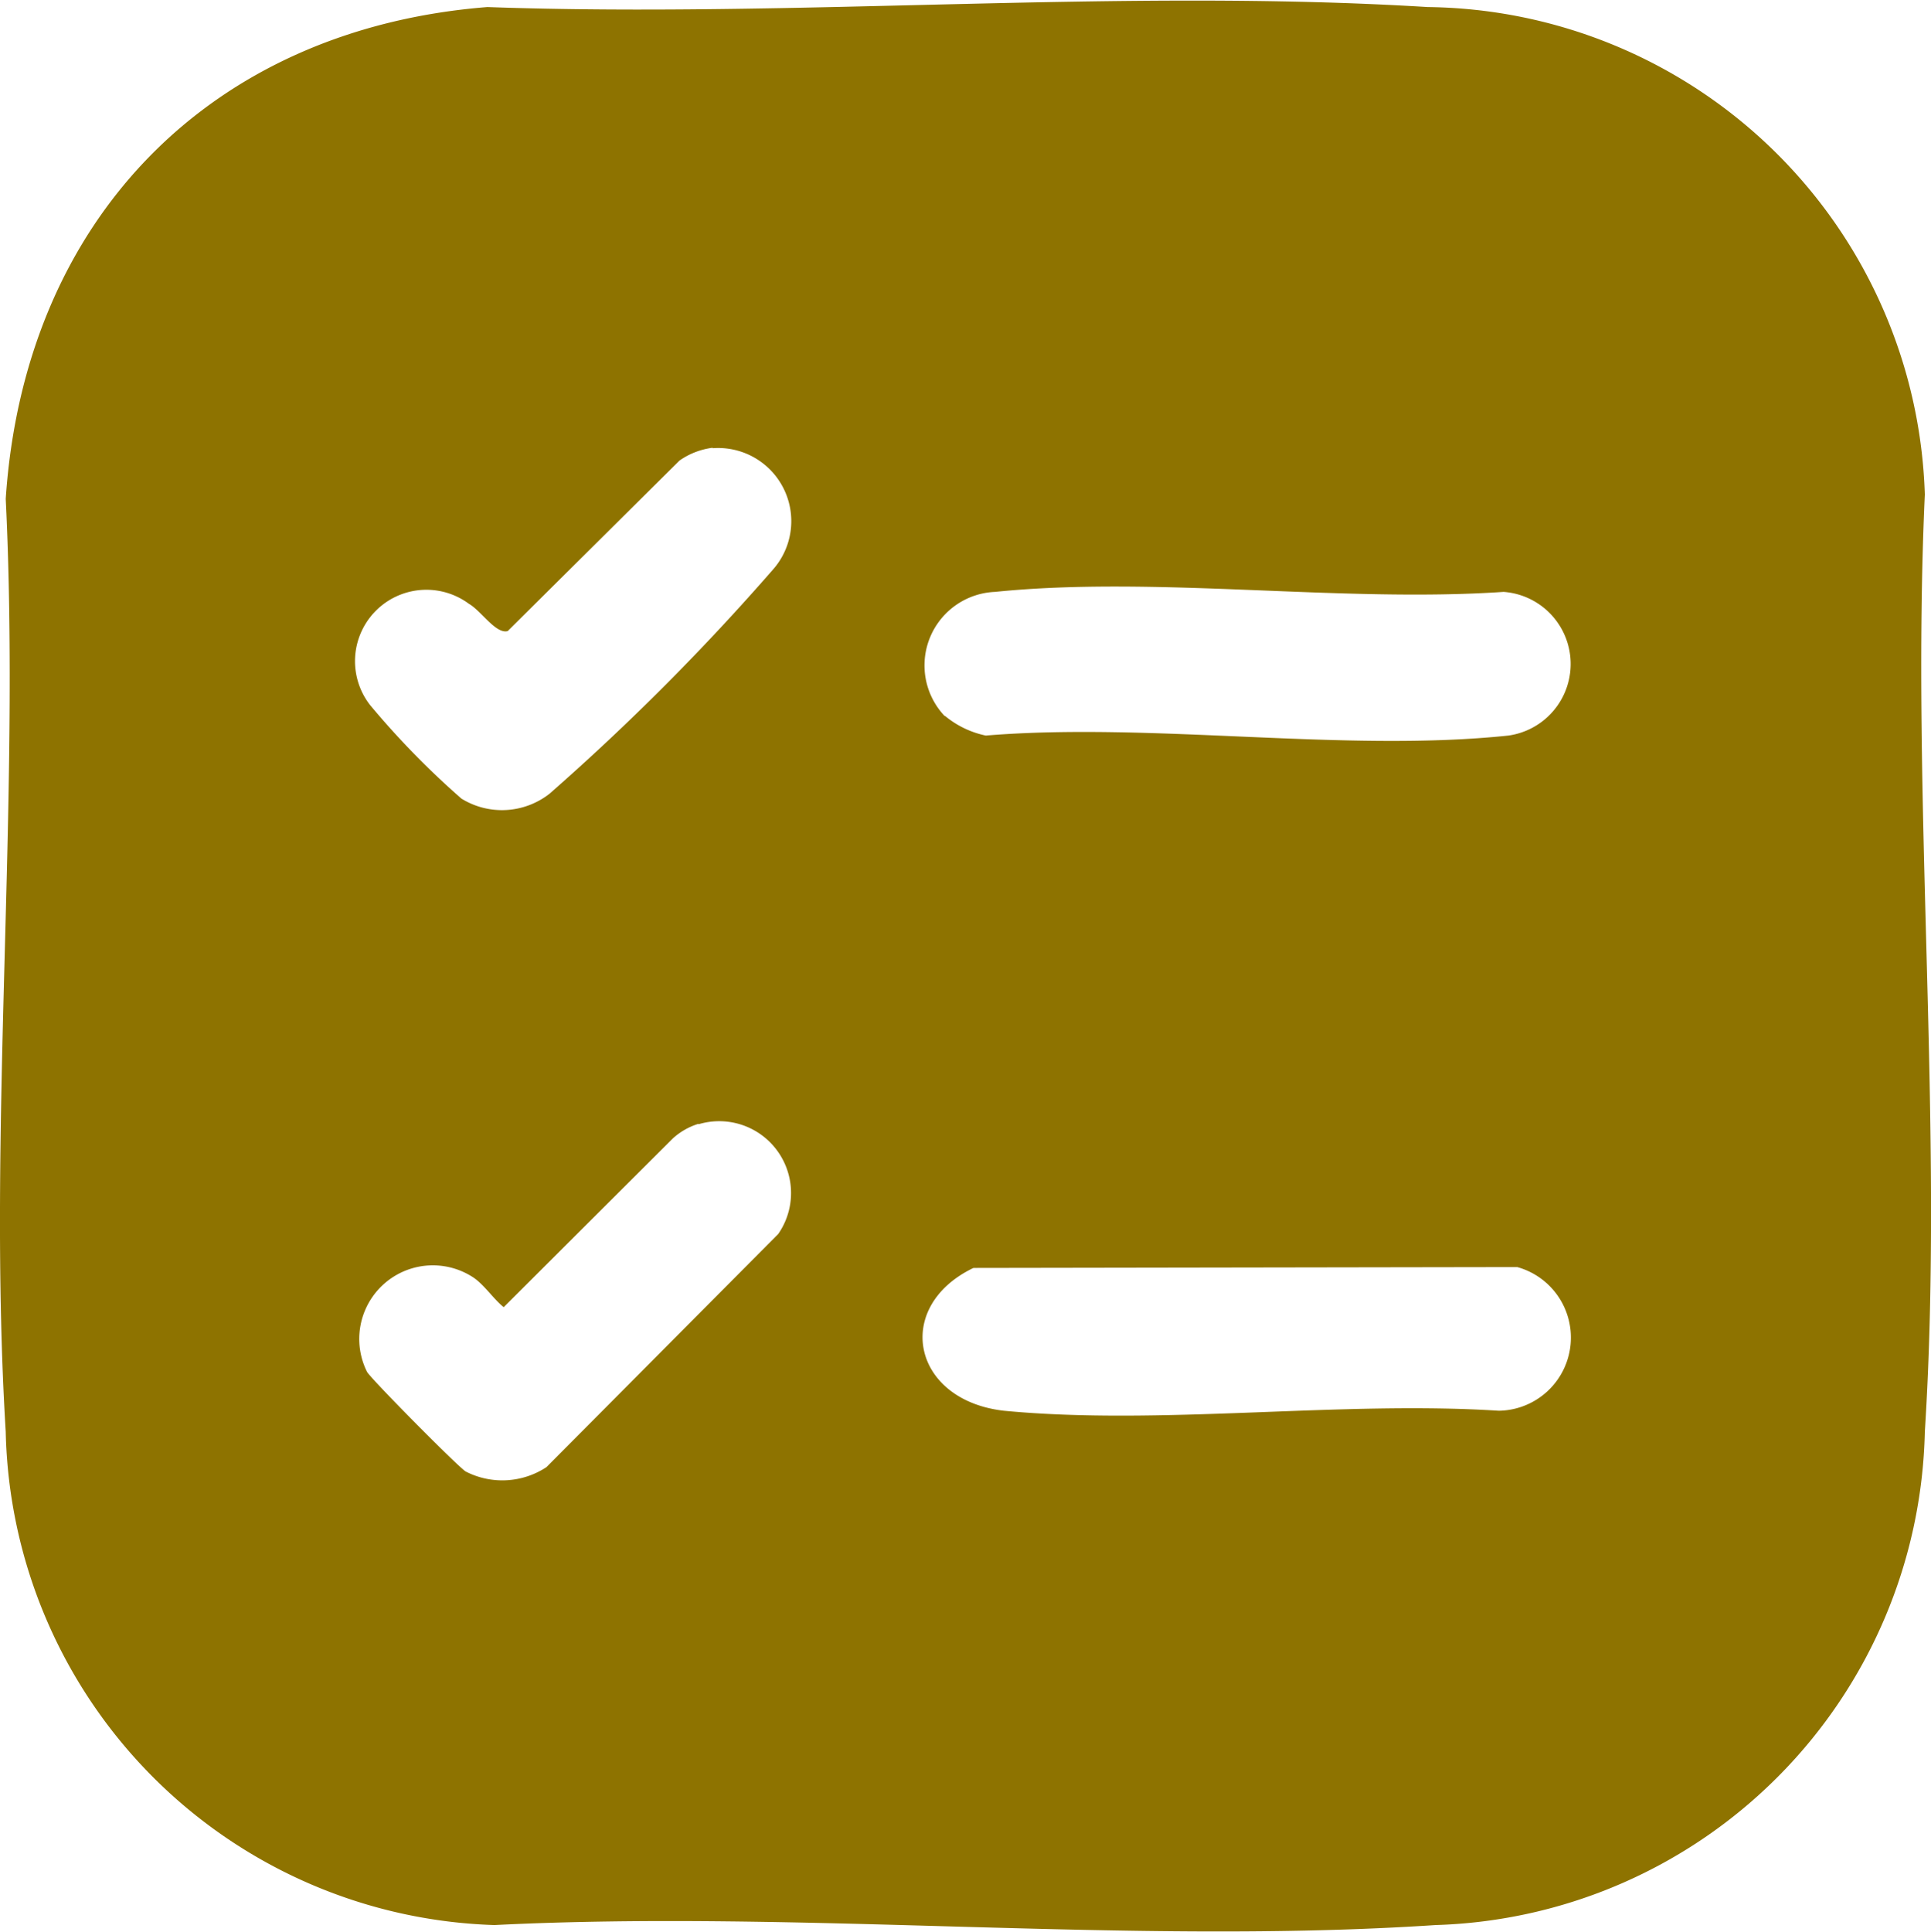<?xml version="1.0" encoding="UTF-8"?>
<svg xmlns="http://www.w3.org/2000/svg" viewBox="0 0 43.82 43.83">
  <defs>
    <style>.cls-1{fill:#8e7300;}</style>
  </defs>
  <g id="Слой_2" data-name="Слой 2">
    <g id="Layer_1" data-name="Layer 1">
      <path class="cls-1" d="M11.06.16c7,.25,14.37-.43,21.34,0A11.42,11.42,0,0,1,43.68,11.22c-.32,7,.44,14.34,0,21.27a11.45,11.45,0,0,1-11.1,11.19c-6.93.46-14.37-.35-21.36,0A11.45,11.45,0,0,1,.13,32.49c-.42-6.9.34-14.23,0-21.17C.55,5,4.75.66,11.06.16Zm5.11,10a1.68,1.68,0,0,0-.75.29l-3.9,3.87c-.27.07-.6-.46-.88-.62A1.62,1.62,0,0,0,8.4,16a18.82,18.82,0,0,0,2.07,2.12,1.75,1.75,0,0,0,2-.11,53.57,53.57,0,0,0,5.1-5.12A1.66,1.66,0,0,0,16.17,10.17Zm5.27,6.08a2.13,2.13,0,0,0,.93.45c3.77-.31,8.16.39,11.86,0a1.64,1.64,0,0,0-.11-3.26c-3.69.25-7.91-.37-11.54,0A1.67,1.67,0,0,0,21.44,16.25Zm-5.59,9.26a1.53,1.53,0,0,0-.58.33l-3.84,3.83c-.24-.19-.46-.54-.73-.7a1.67,1.67,0,0,0-2.37,2.17c.1.17,2.08,2.17,2.24,2.26a1.82,1.82,0,0,0,1.83-.1L17.66,28A1.63,1.63,0,0,0,15.85,25.51Zm6.24,3.27c-1.83.88-1.4,3,.69,3.24,3.56.34,7.62-.23,11.23,0a1.66,1.66,0,0,0,.42-3.26Z"></path>
    </g>
  </g>
</svg>

